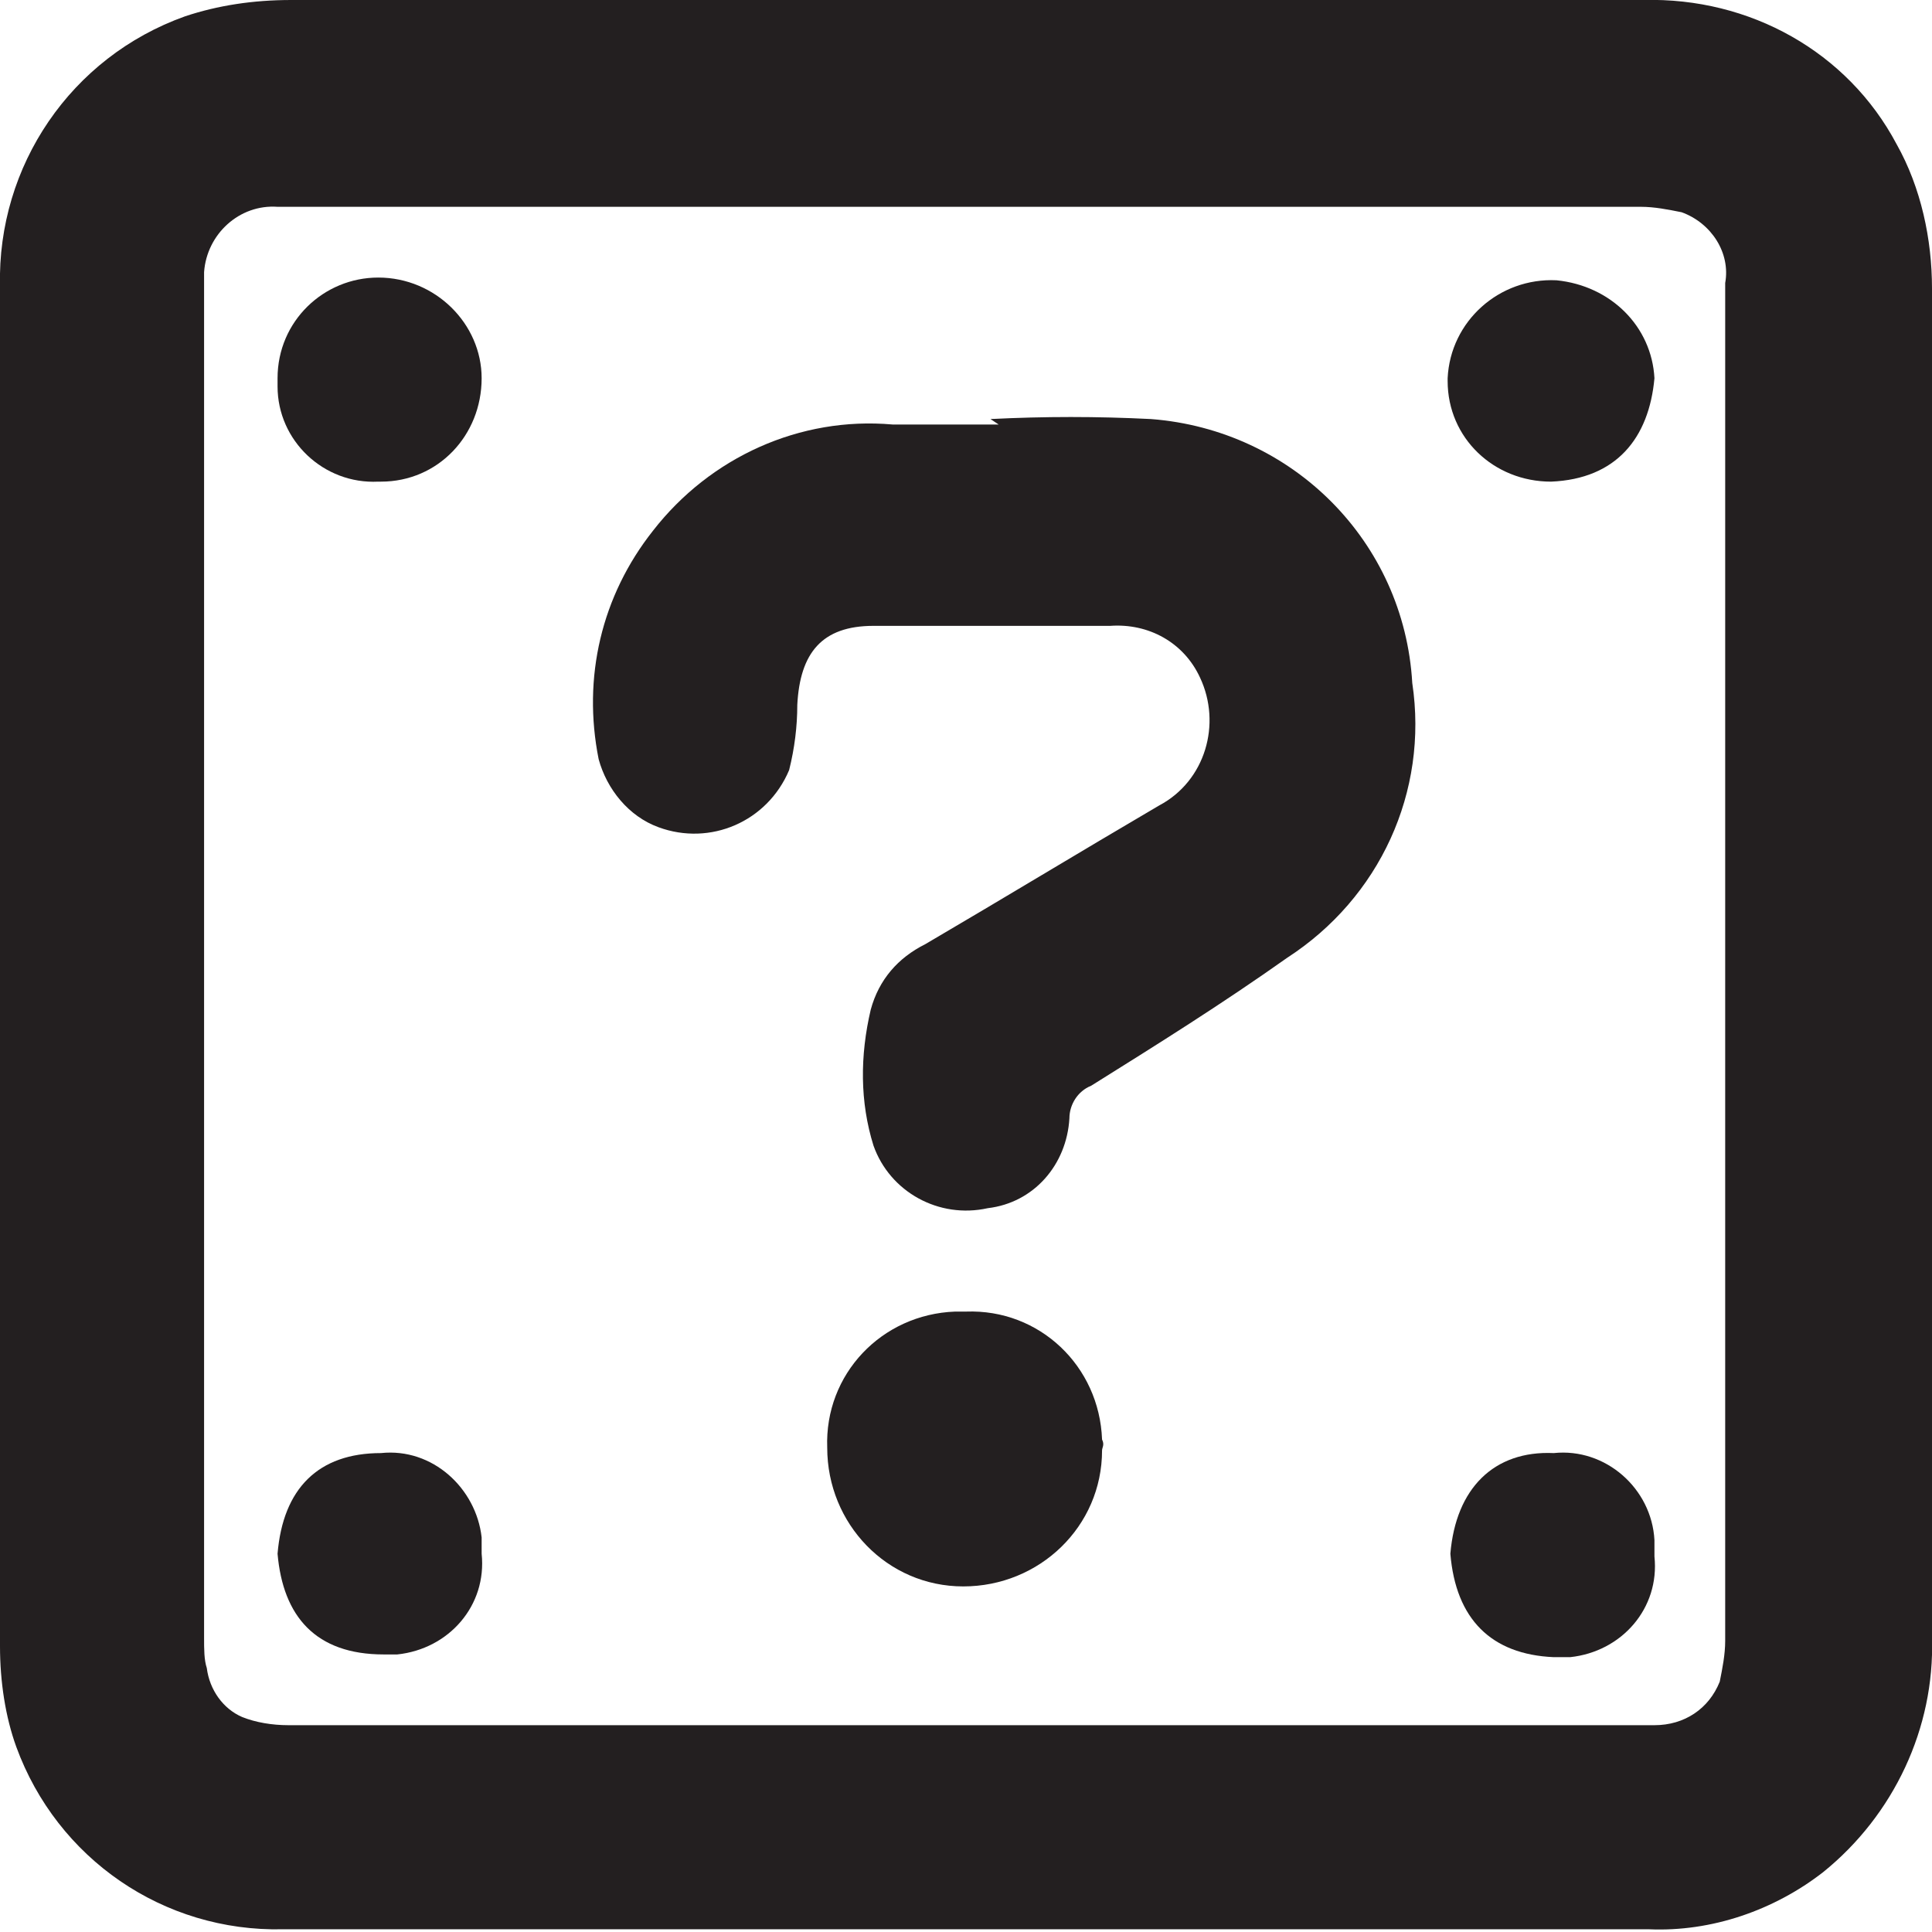 <?xml version="1.0" encoding="utf-8"?>
<!-- Generator: Adobe Illustrator 26.2.1, SVG Export Plug-In . SVG Version: 6.00 Build 0)  -->
<svg version="1.1" id="Layer_1" xmlns="http://www.w3.org/2000/svg" xmlns:xlink="http://www.w3.org/1999/xlink" x="0px" y="0px"
	 viewBox="0 0 71 71" style="enable-background:new 0 0 71 71;" xml:space="preserve">
<style type="text/css">
	.st0{fill:#231F20;}
</style>
<path class="st0" d="M71,35.5c0,8.3,0,16.5,0,24.7c0.1,3.3-1.4,6.5-4,8.6c-1.8,1.4-4.1,2.2-6.4,2.1c-16.7,0-33.5,0-50.2,0
	c-4.4,0.1-8.3-2.6-9.8-6.7C0.2,63.1,0,61.8,0,60.5c0-16.7,0-33.3,0-50c-0.1-4.4,2.6-8.4,6.8-9.9C8,0.2,9.3,0,10.7,0
	c16.6,0,33.1,0,49.7,0c3.9-0.1,7.5,1.9,9.3,5.3c0.9,1.6,1.3,3.5,1.3,5.3V35.5z M63.4,35.5V16.1c0-1.9,0-3.8,0-5.7
	c0.2-1.1-0.5-2.2-1.6-2.6c-0.5-0.1-1-0.2-1.5-0.2c-16.5,0-33.1,0-49.6,0c-0.2,0-0.3,0-0.5,0c-1.4-0.1-2.6,1-2.7,2.4
	c0,0.1,0,0.2,0,0.3v49.9c0,0.4,0,0.8,0.1,1.1c0.1,0.8,0.6,1.5,1.3,1.8c0.5,0.2,1.1,0.3,1.7,0.3h49.6c0.2,0,0.4,0,0.6,0
	c1.1,0,2-0.6,2.4-1.6c0.1-0.5,0.2-1,0.2-1.5C63.4,52.1,63.4,43.8,63.4,35.5L63.4,35.5z"/>
<path class="st0" d="M36.4,15.4c2-0.1,3.9-0.1,5.9,0c5.2,0.4,9.3,4.5,9.6,9.7c0.6,4-1.2,7.9-4.6,10.1c-2.4,1.7-4.8,3.2-7.2,4.7
	c-0.5,0.2-0.8,0.7-0.8,1.2c-0.1,1.7-1.3,3.1-3,3.3c-1.8,0.4-3.6-0.6-4.2-2.3c-0.5-1.6-0.5-3.3-0.1-5c0.3-1.1,1-1.9,2-2.4
	c2.9-1.7,5.7-3.4,8.6-5.1c1.7-0.9,2.3-3,1.5-4.7c-0.6-1.3-1.9-2-3.3-1.9c-2.9,0-5.8,0-8.7,0c-1.9,0-2.7,1-2.8,2.9
	c0,0.8-0.1,1.6-0.3,2.4c-0.8,1.9-2.9,2.8-4.8,2.1c-1.1-0.4-1.9-1.4-2.2-2.5c-0.6-3,0.1-6,2-8.4c2.1-2.7,5.4-4.2,8.8-3.9
	c1.3,0,2.6,0,3.9,0L36.4,15.4z"/>
<path class="st0" d="M40.5,53.3c0,2.8-2.3,5-5.1,5c-2.8,0-5-2.3-5-5.1c-0.1-2.7,2-4.9,4.7-5c0.1,0,0.3,0,0.4,0c2.7-0.1,4.9,2,5,4.7
	C40.6,53.1,40.5,53.2,40.5,53.3z"/>
<path class="st0" d="M17.7,13.9c0,2.1-1.6,3.8-3.7,3.8c0,0,0,0-0.1,0c-2,0.1-3.7-1.5-3.7-3.5c0-0.1,0-0.2,0-0.3
	c0-2.1,1.7-3.7,3.7-3.7c0,0,0,0,0,0C16,10.2,17.7,11.9,17.7,13.9z"/>
<path class="st0" d="M60.8,13.9c-0.2,2.2-1.4,3.7-3.8,3.8c-2.1,0-3.8-1.6-3.8-3.7c0,0,0,0,0-0.1c0.1-2.1,1.9-3.7,4-3.6
	C59.2,10.5,60.7,12,60.8,13.9L60.8,13.9z"/>
<path class="st0" d="M10.2,57.1c0.2-2.4,1.5-3.7,3.8-3.7c1.9-0.2,3.5,1.3,3.7,3.1c0,0.2,0,0.4,0,0.6c0.2,1.9-1.2,3.5-3.1,3.7
	c-0.2,0-0.4,0-0.5,0C11.6,60.8,10.4,59.4,10.2,57.1z"/>
<path class="st0" d="M53.3,57.1c0.2-2.4,1.6-3.8,3.8-3.7c1.9-0.2,3.6,1.3,3.7,3.2c0,0.2,0,0.4,0,0.6c0.2,1.9-1.2,3.5-3.1,3.7
	c-0.2,0-0.4,0-0.6,0C54.8,60.8,53.5,59.5,53.3,57.1z"/>
</svg>
